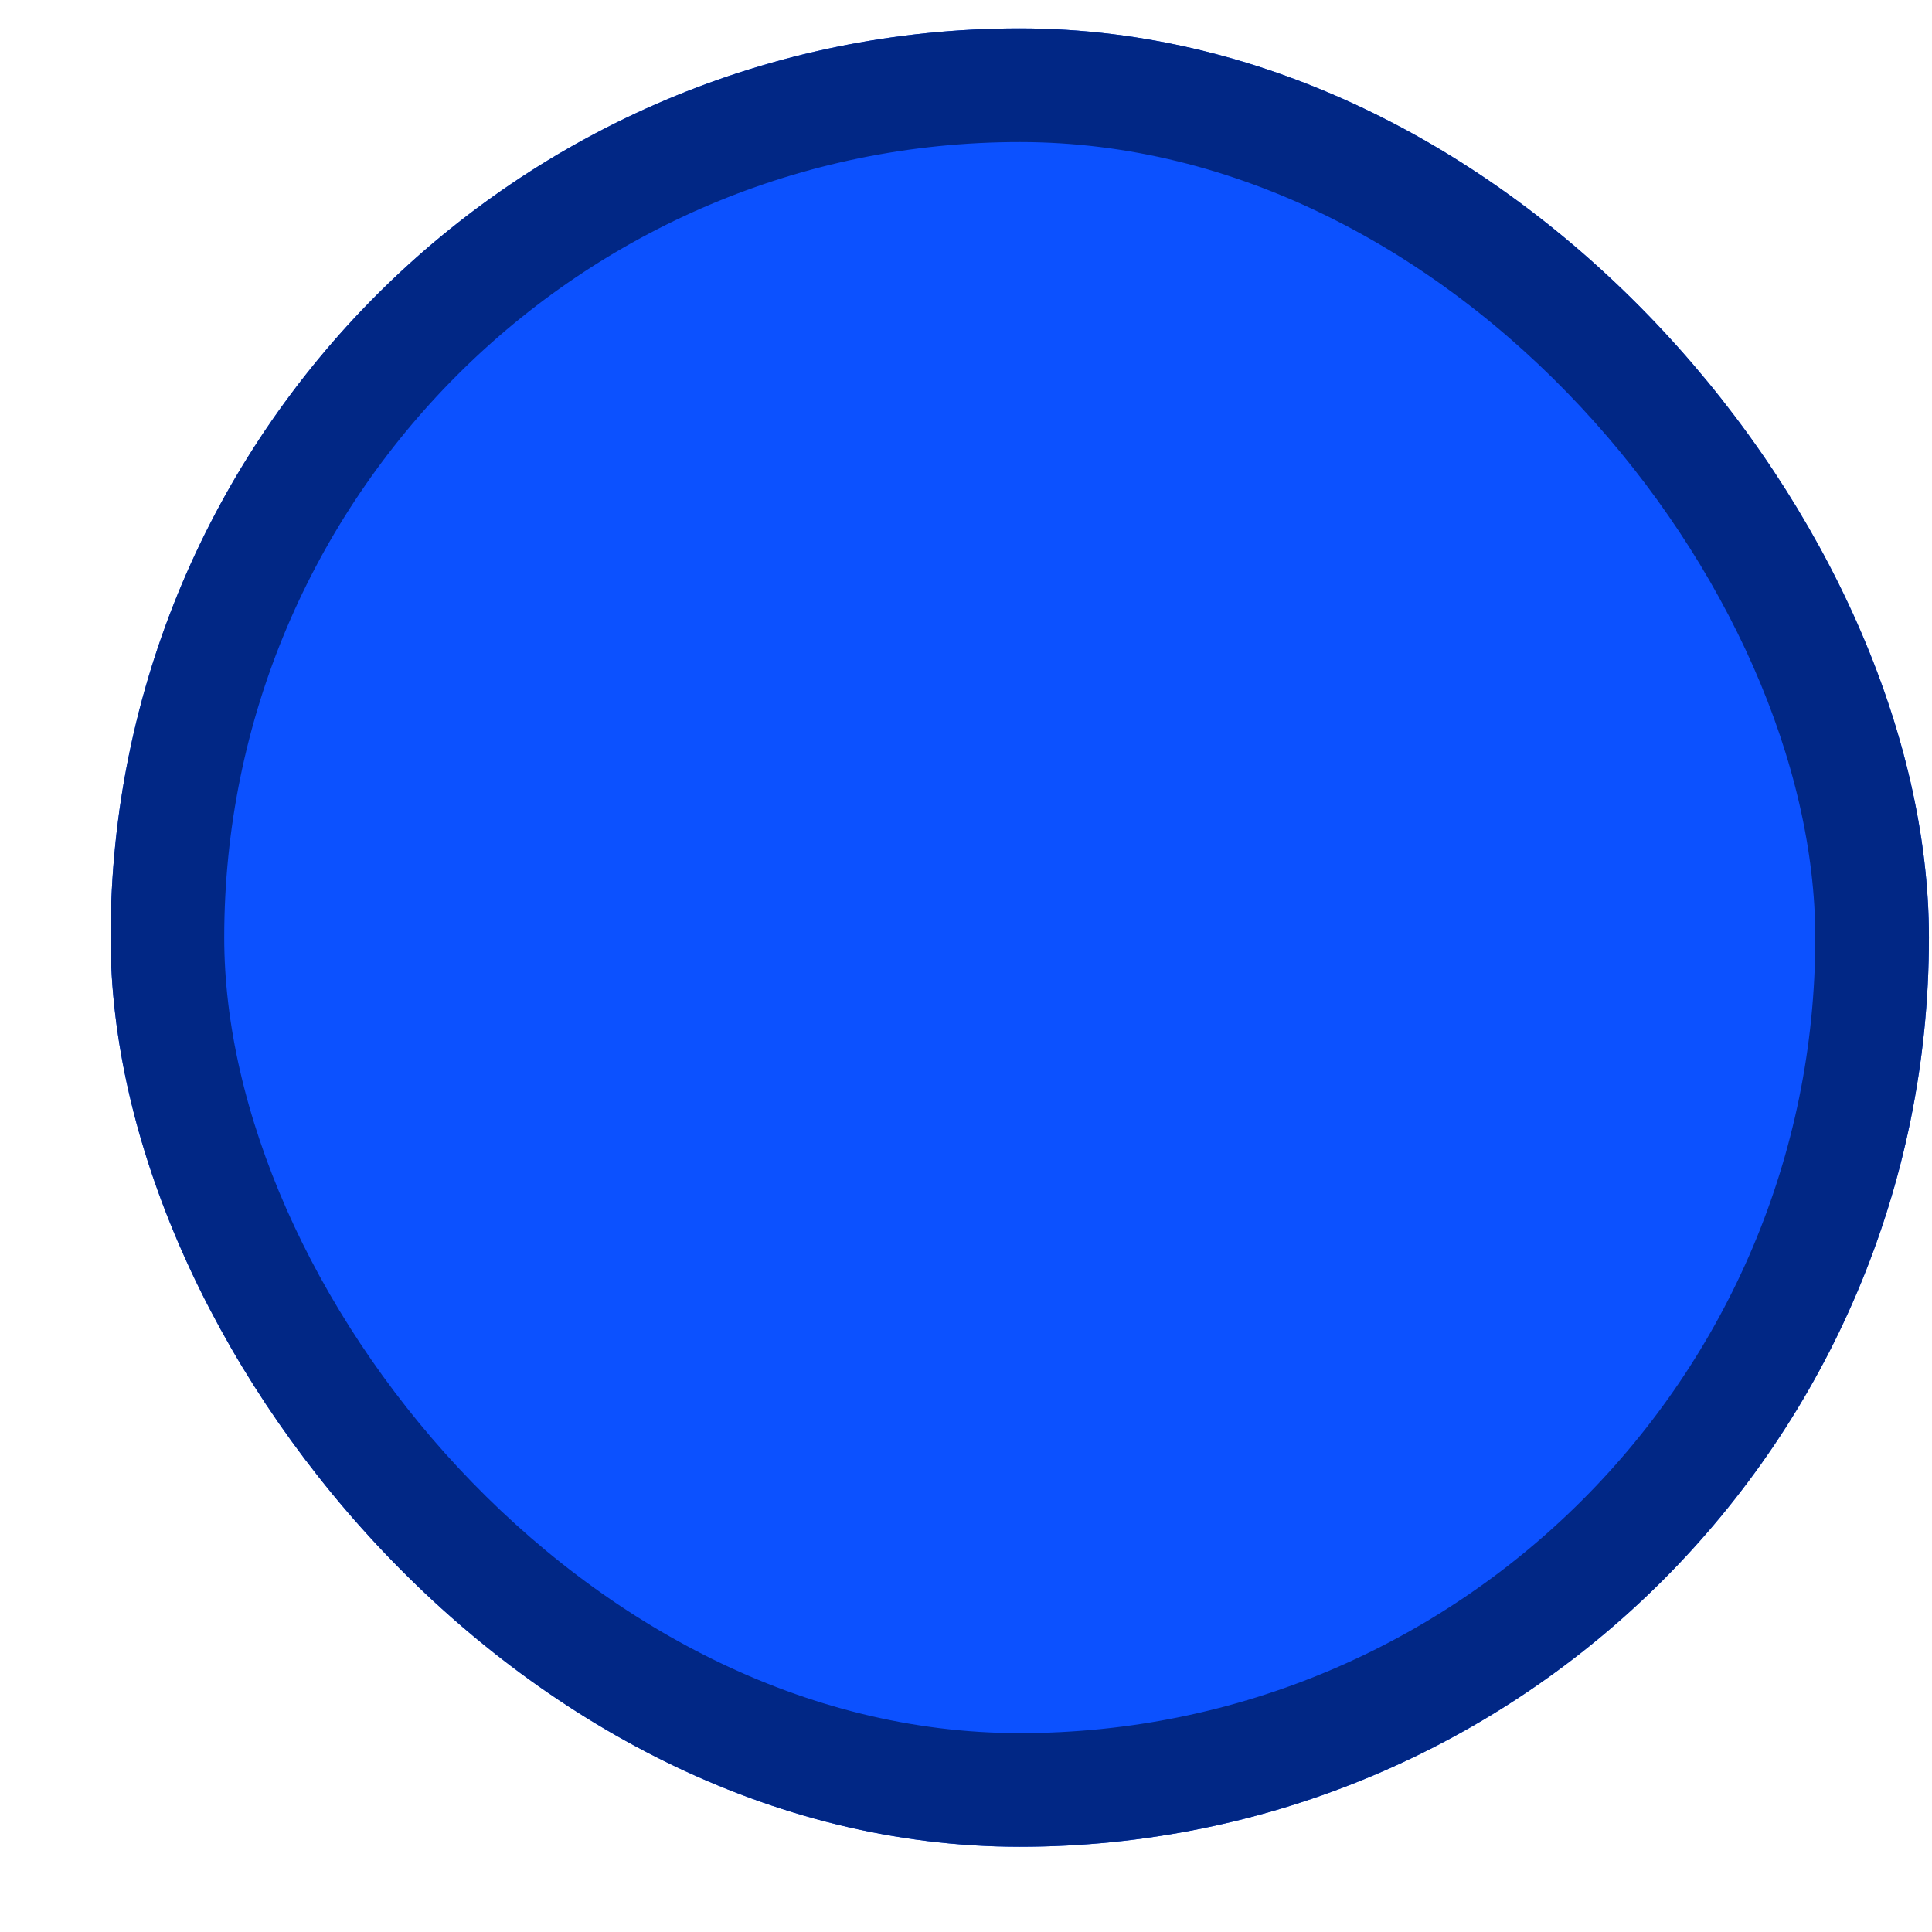<svg width="17" height="17" viewBox="0 0 17 17" fill="none" xmlns="http://www.w3.org/2000/svg">
<g clip-path="url(#clip0_3112_4564)">
<rect x="0.973" y="0.25" width="16" height="16" rx="8" fill="#0C51FF"/>
<rect x="1.473" y="0.75" width="15" height="15" rx="7.5" stroke="#012785"/>
</g>
<defs>
<clipPath id="clip0_3112_4564">
<rect x="0.973" y="0.25" width="16" height="16" rx="8" fill="white"/>
</clipPath>
</defs>
</svg>
